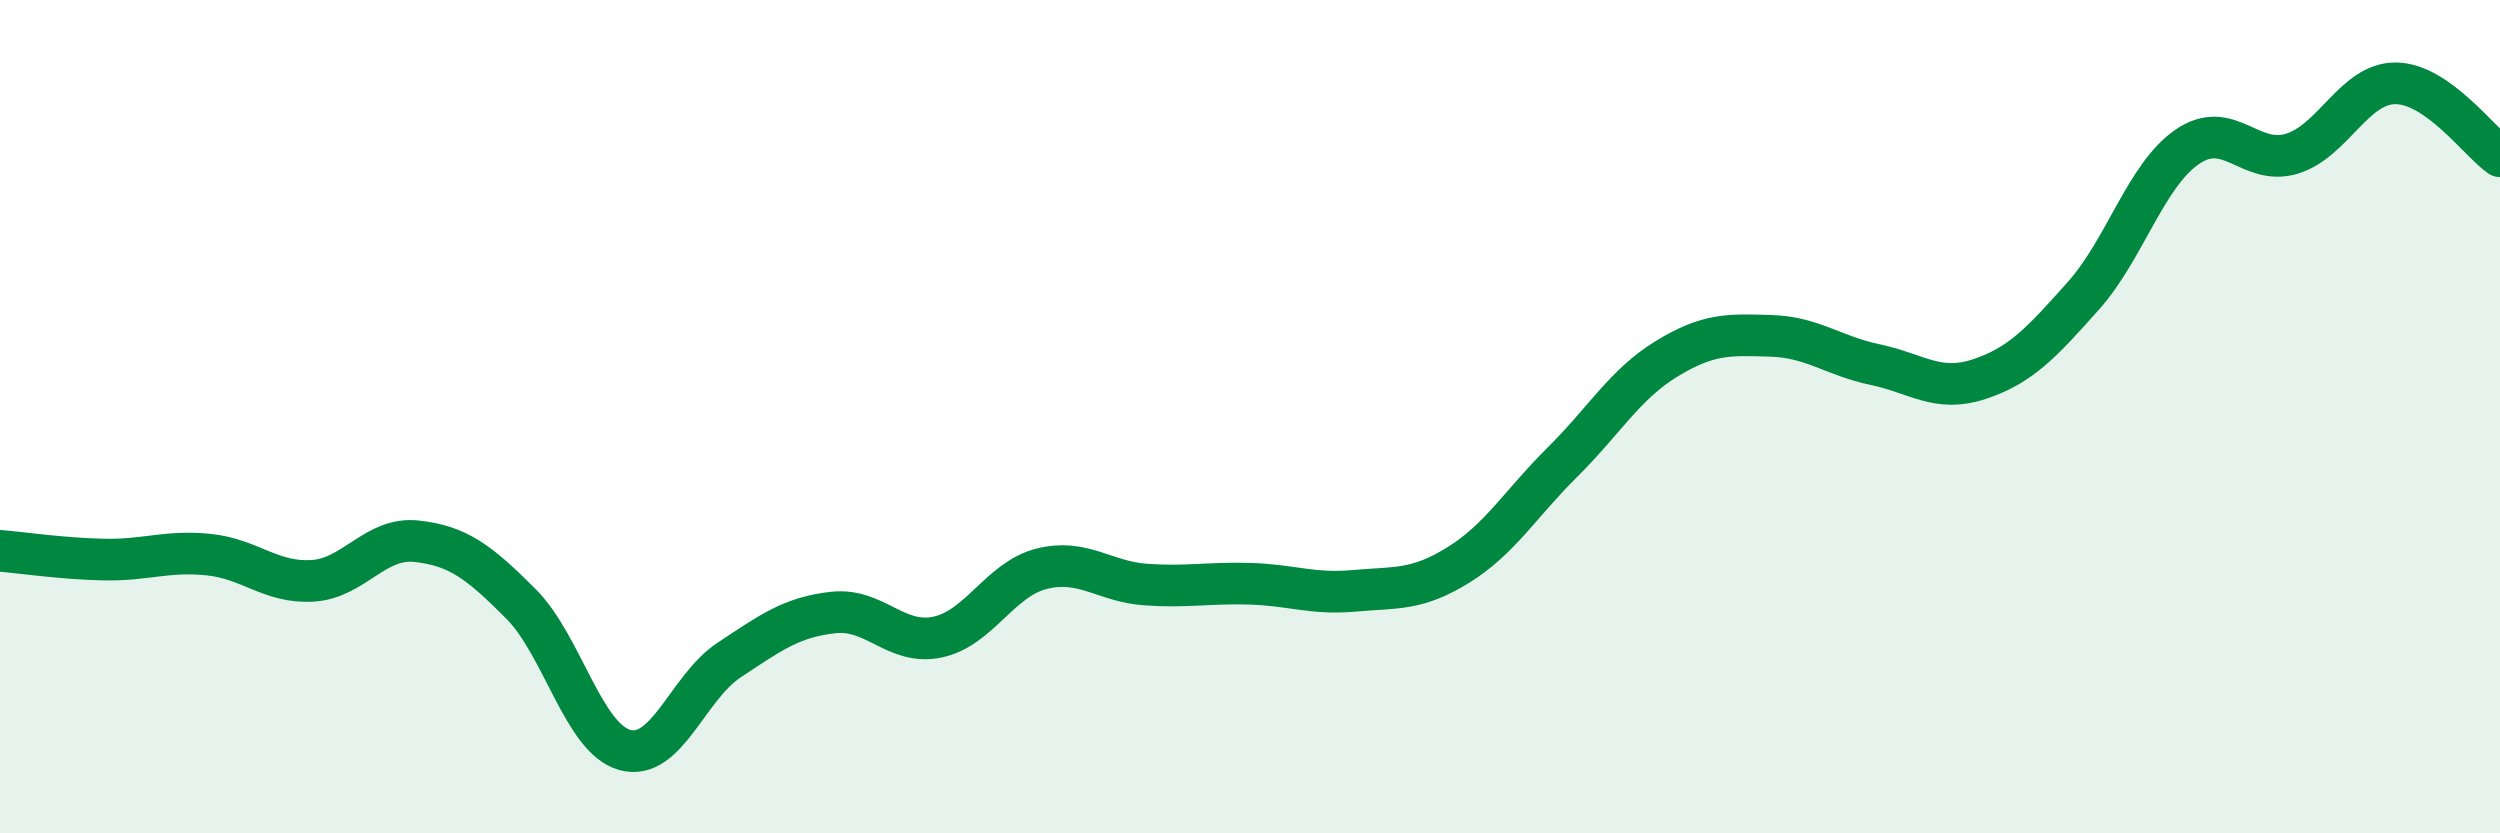 
    <svg width="60" height="20" viewBox="0 0 60 20" xmlns="http://www.w3.org/2000/svg">
      <path
        d="M 0,13.22 C 0.5,13.26 1.5,13.41 2.5,13.43 C 3.5,13.45 4,13.21 5,13.31 C 6,13.41 6.5,14 7.5,13.94 C 8.5,13.88 9,12.88 10,12.99 C 11,13.1 11.5,13.49 12.5,14.49 C 13.5,15.49 14,17.73 15,18 C 16,18.27 16.5,16.5 17.5,15.84 C 18.5,15.18 19,14.81 20,14.7 C 21,14.59 21.5,15.5 22.5,15.29 C 23.5,15.08 24,13.9 25,13.65 C 26,13.4 26.5,13.96 27.5,14.03 C 28.5,14.1 29,13.98 30,14.01 C 31,14.04 31.5,14.27 32.5,14.18 C 33.5,14.09 34,14.18 35,13.56 C 36,12.94 36.5,12.08 37.5,11.09 C 38.5,10.1 39,9.22 40,8.61 C 41,8 41.5,8.03 42.5,8.06 C 43.5,8.09 44,8.54 45,8.75 C 46,8.96 46.5,9.43 47.5,9.1 C 48.5,8.77 49,8.22 50,7.1 C 51,5.98 51.5,4.2 52.5,3.52 C 53.5,2.84 54,3.99 55,3.69 C 56,3.39 56.5,1.99 57.5,2 C 58.5,2.01 59.5,3.4 60,3.75L60 20L0 20Z"
        fill="#008740"
        opacity="0.1"
        stroke-linecap="round"
        stroke-linejoin="round"
      />
      <path
        d="M 0,13.22 C 0.5,13.26 1.5,13.41 2.5,13.43 C 3.5,13.45 4,13.21 5,13.31 C 6,13.41 6.5,14 7.5,13.94 C 8.5,13.88 9,12.88 10,12.99 C 11,13.1 11.5,13.49 12.5,14.49 C 13.5,15.49 14,17.73 15,18 C 16,18.27 16.5,16.5 17.5,15.84 C 18.5,15.18 19,14.81 20,14.7 C 21,14.59 21.5,15.5 22.5,15.29 C 23.5,15.08 24,13.9 25,13.65 C 26,13.4 26.5,13.96 27.5,14.03 C 28.5,14.1 29,13.98 30,14.01 C 31,14.04 31.5,14.27 32.5,14.18 C 33.5,14.09 34,14.18 35,13.56 C 36,12.94 36.5,12.08 37.5,11.09 C 38.5,10.1 39,9.22 40,8.61 C 41,8 41.5,8.03 42.5,8.06 C 43.5,8.09 44,8.54 45,8.75 C 46,8.96 46.5,9.43 47.5,9.1 C 48.5,8.77 49,8.22 50,7.1 C 51,5.98 51.5,4.2 52.5,3.52 C 53.5,2.84 54,3.99 55,3.69 C 56,3.39 56.5,1.99 57.5,2 C 58.5,2.01 59.5,3.4 60,3.75"
        stroke="#008740"
        stroke-width="1"
        fill="none"
        stroke-linecap="round"
        stroke-linejoin="round"
      />
    </svg>
  
